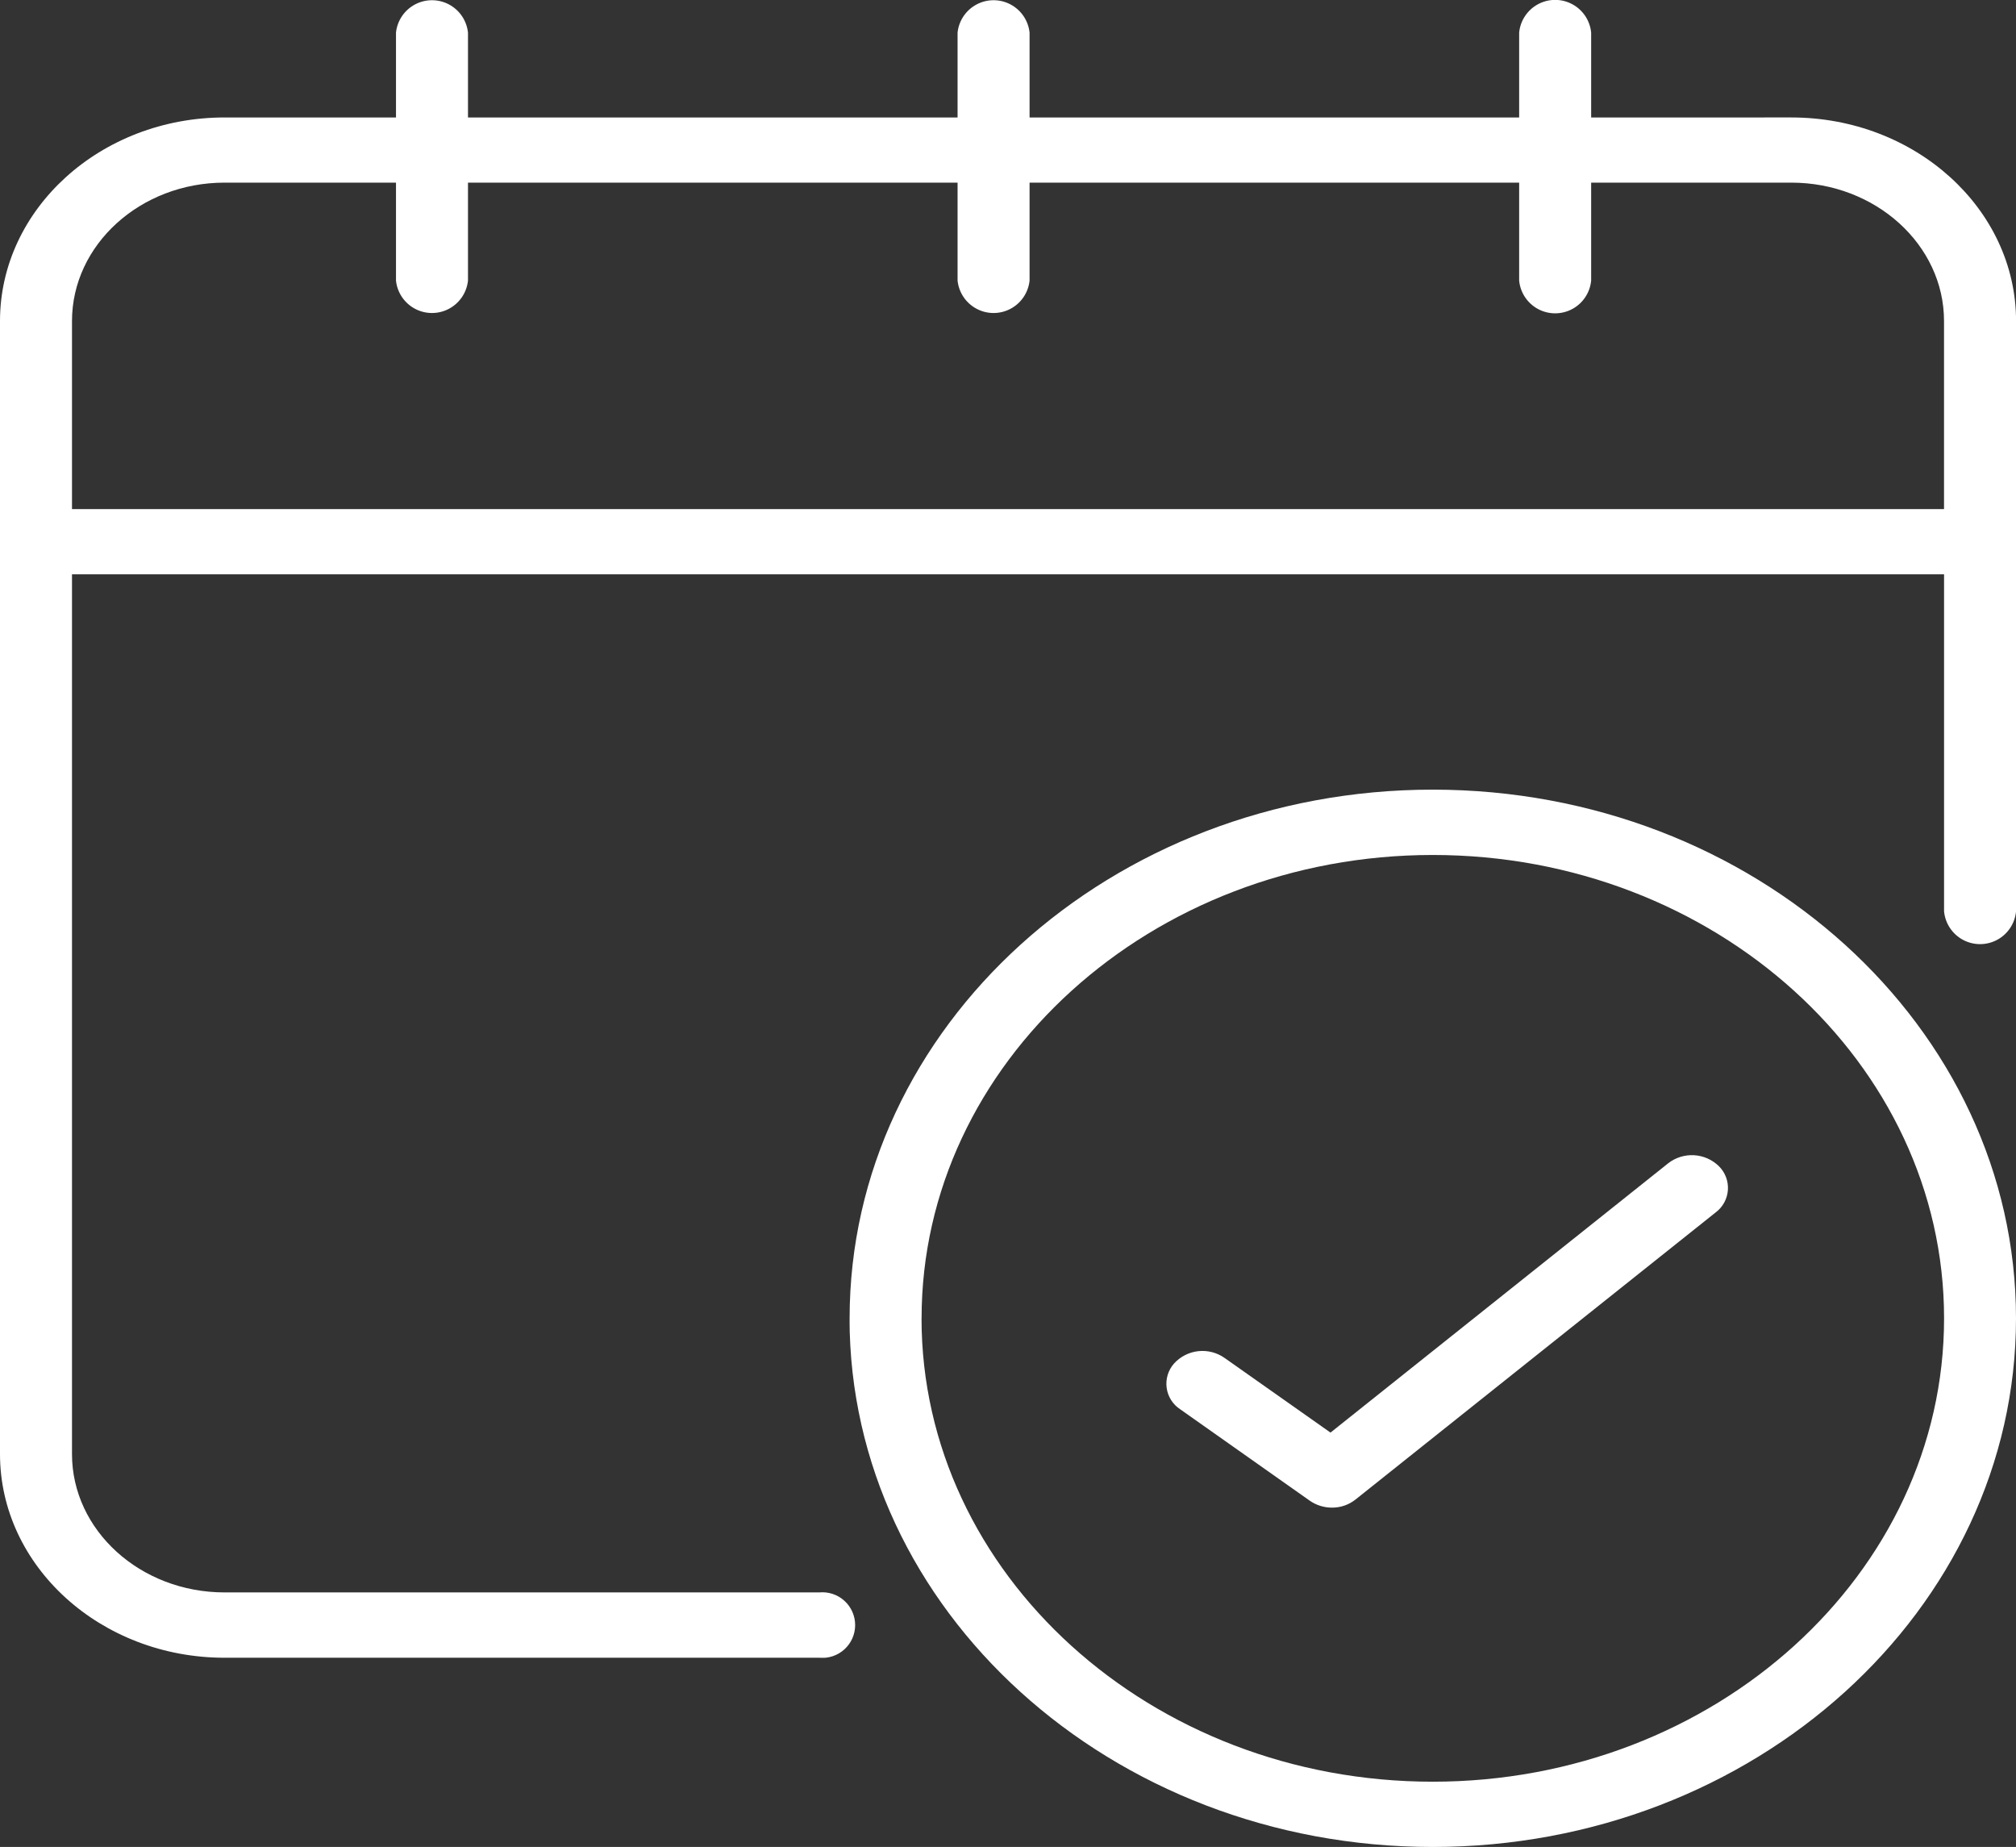 <svg id="Group_37" data-name="Group 37" xmlns="http://www.w3.org/2000/svg" xmlns:xlink="http://www.w3.org/1999/xlink" width="168.005" height="153.889" viewBox="0 0 168.005 153.889">
  <rect x="0" y="0" width="168.005" height="153.889" fill="#333333" stroke="none"/>
  <defs>
    <clipPath id="clip-path">
      <path id="Path_30" data-name="Path 30" d="M16.611,53.913c0-21.288,19.114-38.607,42.6-38.607s42.61,17.319,42.61,38.607S82.7,92.521,59.207,92.521s-42.6-17.319-42.6-38.607m-6,0c0,24.291,21.8,44.045,48.594,44.045S107.815,78.2,107.815,53.913,86.013,9.862,59.207,9.862,10.613,29.623,10.613,53.913" transform="translate(-10.613 -9.862)" fill="#fff"/>
    </clipPath>
    <clipPath id="clip-path-2">
      <path id="Path_31" data-name="Path 31" d="M132.6,23.383V15.217h16.678c7.018,0,12.729,5.177,12.729,11.535V42.417H6V26.752c0-6.358,5.7-11.535,12.716-11.535H33v8.166a3.017,3.017,0,0,0,6,0V15.217H79.8v8.166a3.017,3.017,0,0,0,6,0V15.217h40.8v8.166a3.014,3.014,0,0,0,6,0m-6-20.668V9.787H85.8V2.715a3.017,3.017,0,0,0-6,0V9.787H39V2.715a3.017,3.017,0,0,0-6,0V9.787H18.713C8.4,9.787,0,17.4,0,26.752v94.4c0,9.353,8.4,16.972,18.713,16.972H68.275a2.734,2.734,0,1,0,0-5.444H18.713C11.7,132.681,6,127.51,6,121.152v-73.3h156.01v28.08a3.013,3.013,0,0,0,6,0V26.752c0-9.353-8.4-16.965-18.727-16.965H132.6V2.715a3.014,3.014,0,0,0-6,0" fill="#fff"/>
    </clipPath>
    <clipPath id="clip-path-3">
      <path id="Path_32" data-name="Path 32" d="M56.395,15.1,28.248,37.543l-8.833-6.224a3.2,3.2,0,0,0-4.21.474,2.542,2.542,0,0,0,.52,3.809l10.8,7.619a3.23,3.23,0,0,0,1.841.574,3.113,3.113,0,0,0,1.981-.687L60.357,19.19a2.546,2.546,0,0,0,.267-3.836,3.217,3.217,0,0,0-4.23-.254" transform="translate(-14.57 -14.427)" fill="#fff"/>
    </clipPath>
  </defs>
  <g id="Group_38" data-name="Group 38" transform="translate(70.803 65.793)">
    <g id="Group_37-2" data-name="Group 37" clip-path="url(#clip-path)">
      <rect id="Rectangle_23" data-name="Rectangle 23" width="97.202" height="88.096" transform="translate(0 0.002)" fill="#fff"/>
    </g>
  </g>
  <g id="Group_40" data-name="Group 40">
    <g id="Group_39" data-name="Group 39" clip-path="url(#clip-path-2)">
      <rect id="Rectangle_24" data-name="Rectangle 24" width="168.005" height="138.124" transform="translate(0 0.002)" fill="#fff"/>
    </g>
  </g>
  <g id="Group_42" data-name="Group 42" transform="translate(97.2 96.248)">
    <g id="Group_41" data-name="Group 41" clip-path="url(#clip-path-3)">
      <rect id="Rectangle_25" data-name="Rectangle 25" width="47.534" height="29.367" transform="translate(-0.385 0.002)" fill="#fff"/>
    </g>
  </g>
</svg>

